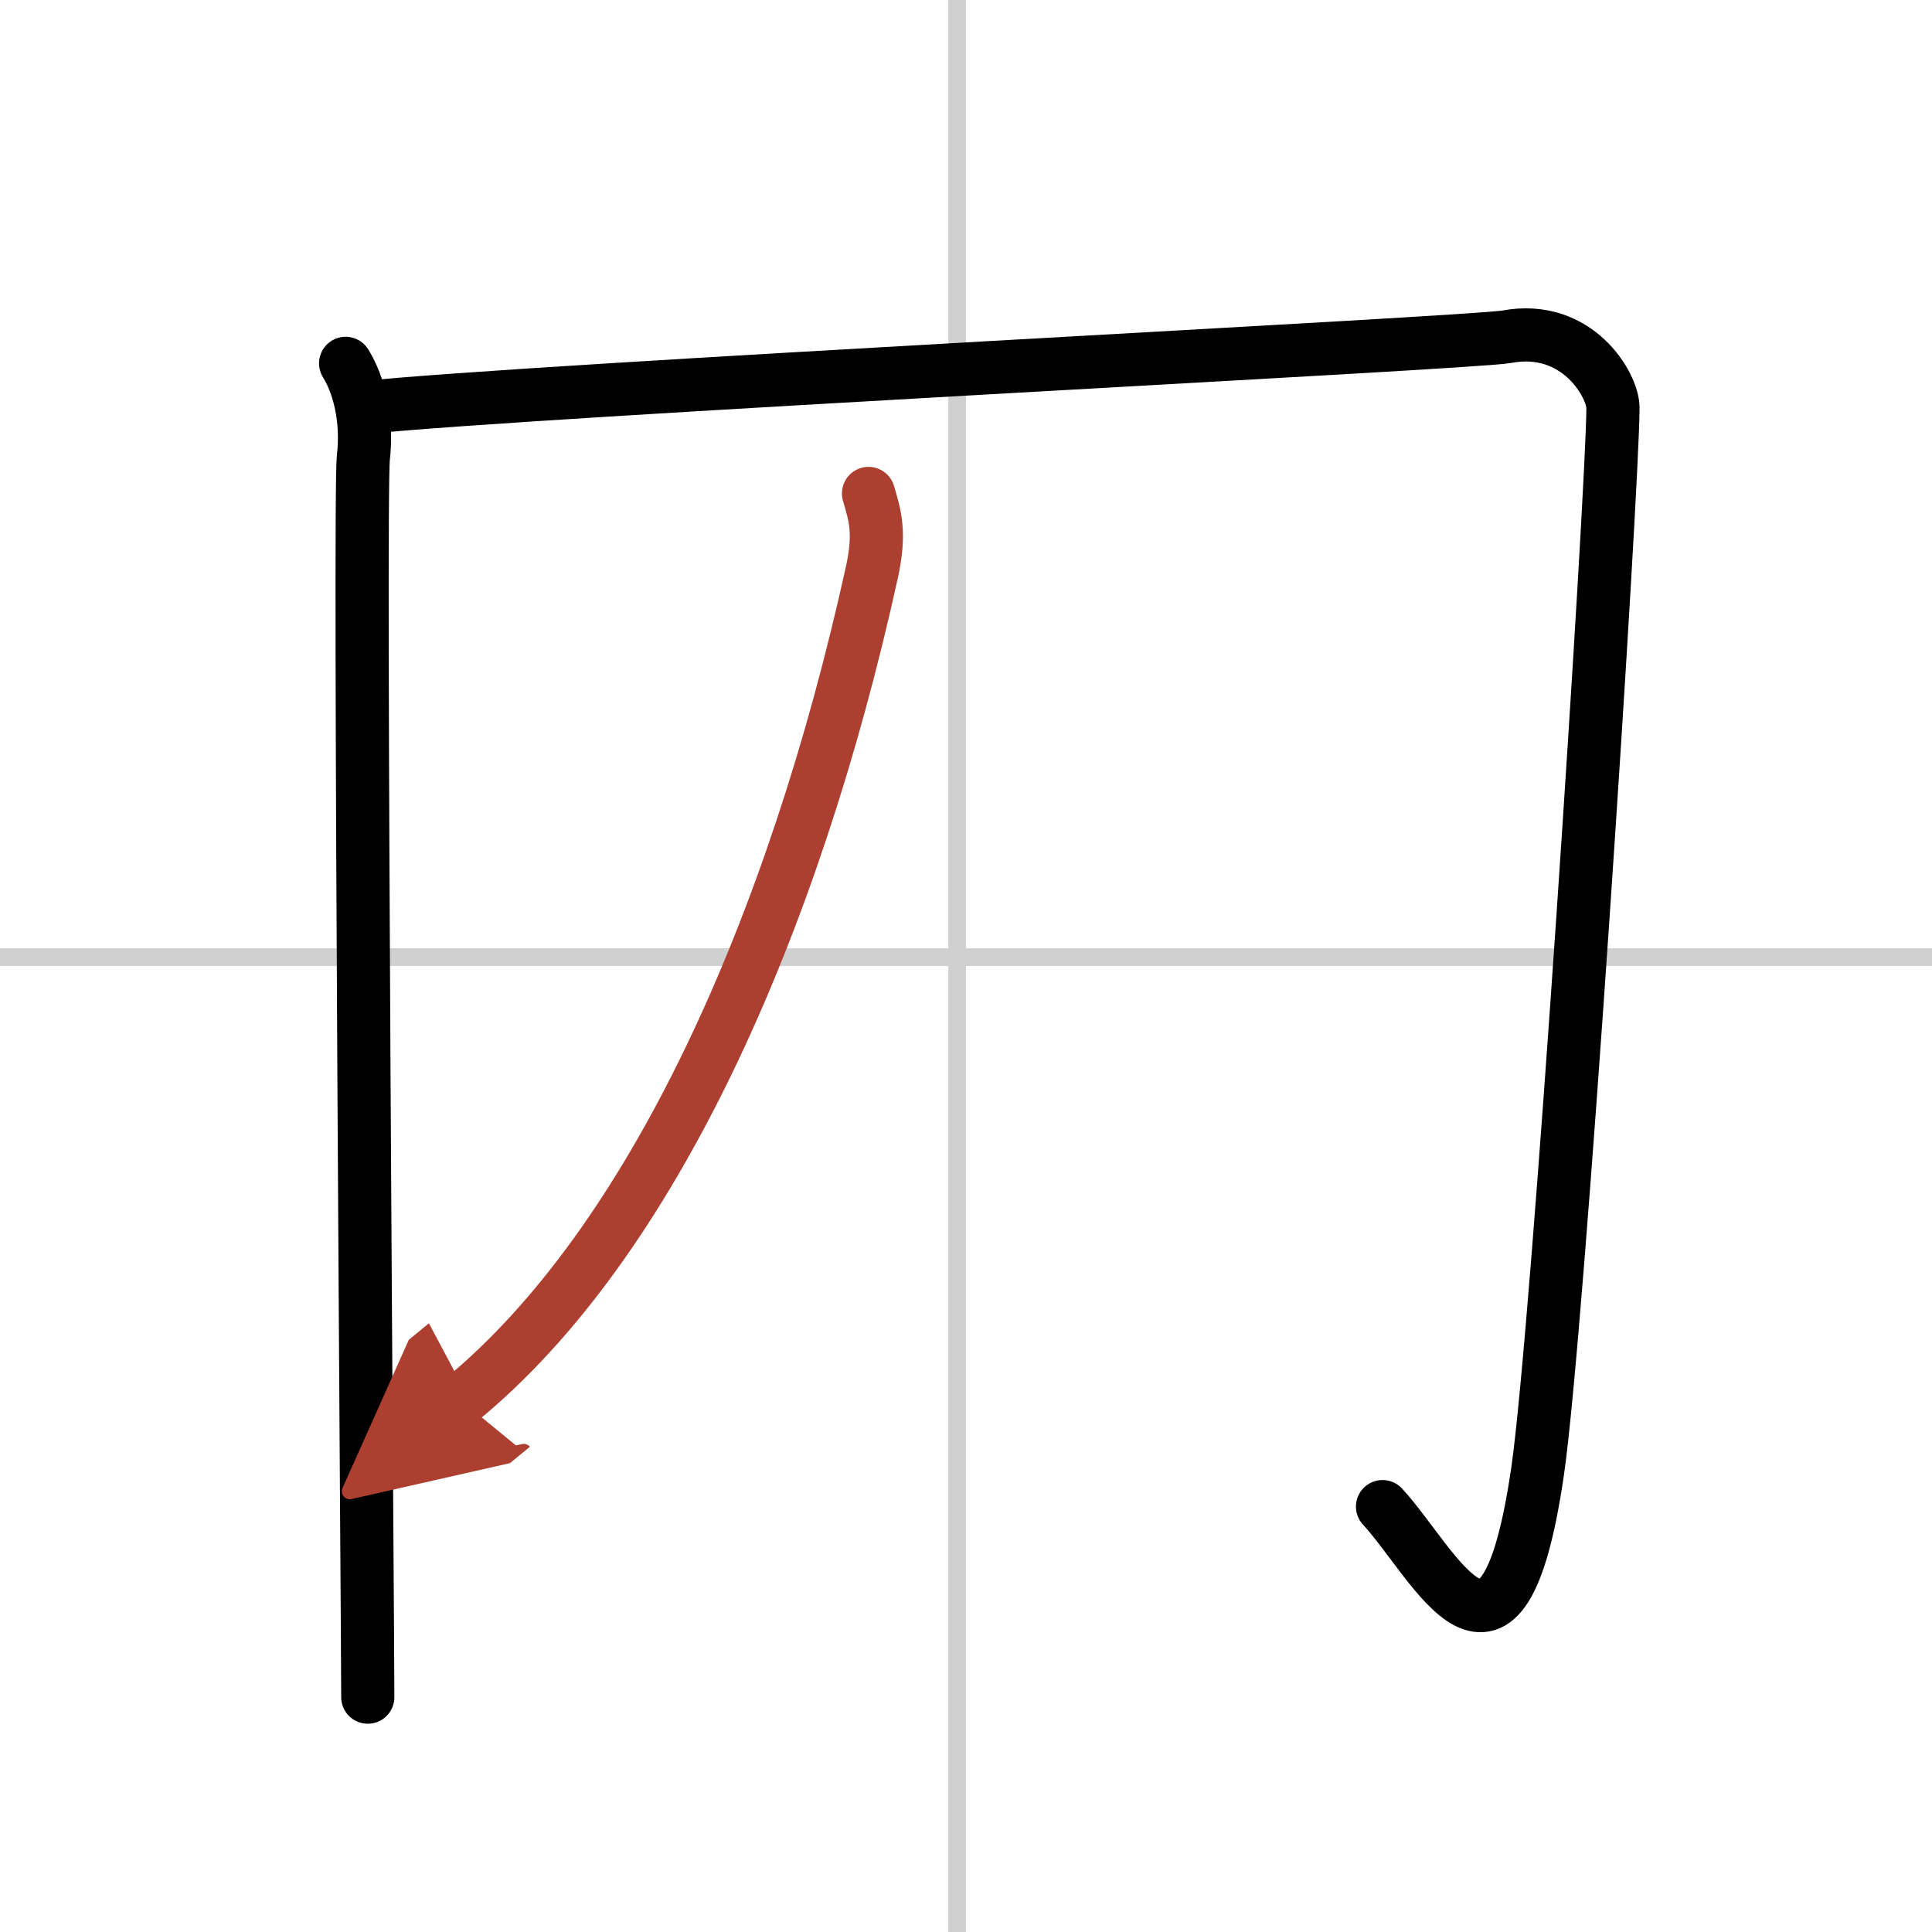 <svg width="400" height="400" viewBox="0 0 109 109" xmlns="http://www.w3.org/2000/svg"><defs><marker id="a" markerWidth="4" orient="auto" refX="1" refY="5" viewBox="0 0 10 10"><polyline points="0 0 10 5 0 10 1 5" fill="#ad3f31" stroke="#ad3f31"/></marker></defs><g fill="none" stroke="#000" stroke-linecap="round" stroke-linejoin="round" stroke-width="3"><rect width="100%" height="100%" fill="#fff" stroke="#fff"/><line x1="54" x2="54" y2="109" stroke="#d0d0d0" stroke-width="1"/><line x2="109" y1="54" y2="54" stroke="#d0d0d0" stroke-width="1"/><path d="m19.5 20.5c0.75 1.21 1.25 3.15 1 5.32s0.25 66.3 0.25 69.93"/><path d="m20.5 23c9.5-1 62.63-3.65 64.5-4 4-0.75 6 2.75 6 4 0 4.5-3.09 52.05-4.25 60-2 13.75-5.75 5.25-8.75 2"/><path d="M49,27.84c0.37,1.26,0.68,2.21,0.19,4.45C44.79,52.25,36.81,70.14,26,79" marker-end="url(#a)" stroke="#ad3f31"/></g></svg>

